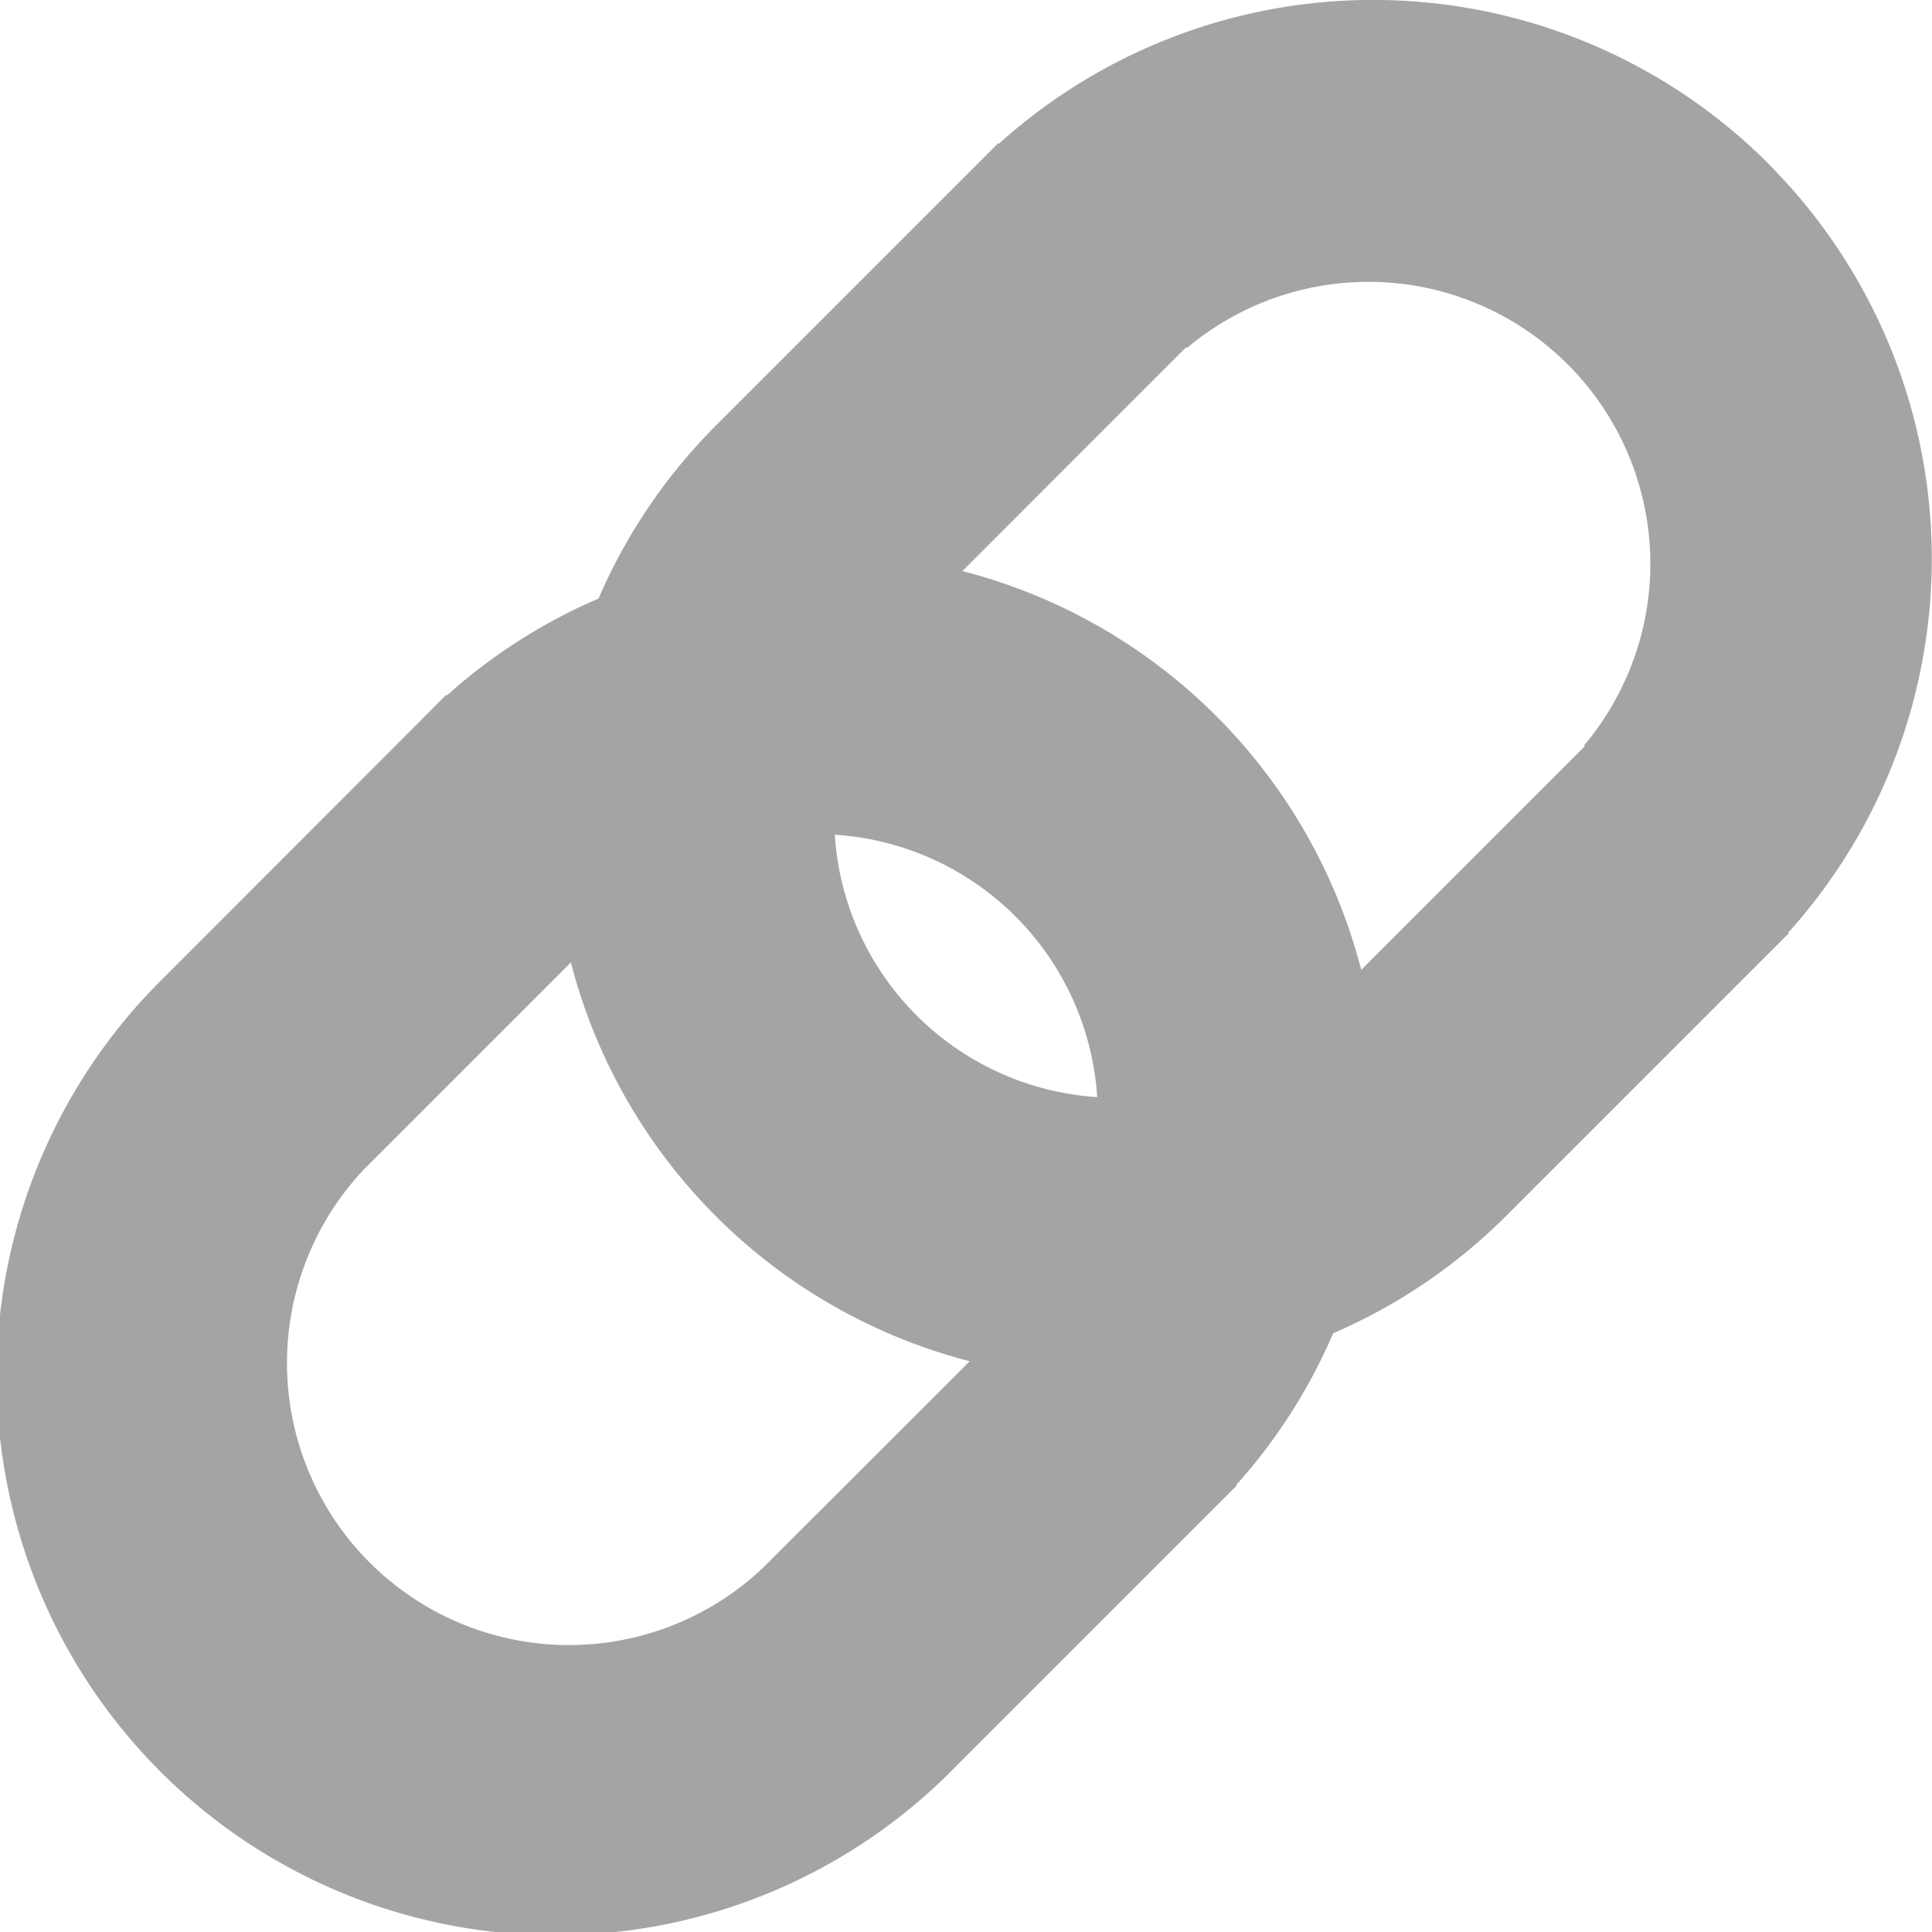 <svg xmlns="http://www.w3.org/2000/svg" width="20.255" height="20.255" viewBox="0 0 20.255 20.255">
  <g id="link" transform="translate(0)">
    <path id="link-2" data-name="link" d="M24.117,7.293a5.86,5.86,0,0,0-8.067-.21l-.006-.006-2.963,2.963a5.836,5.836,0,0,0-1.229,1.812,5.82,5.82,0,0,0-1.591,1.017l-.006-.006L7.293,15.828a5.86,5.86,0,1,0,8.287,8.287l2.963-2.963-.006-.006a5.818,5.818,0,0,0,1.017-1.591,5.836,5.836,0,0,0,1.812-1.229l2.963-2.963-.006-.006a5.859,5.859,0,0,0-.21-8.066ZM13.58,22.01h0A2.957,2.957,0,0,1,9.4,17.829h0l2.162-2.162a5.823,5.823,0,0,0,4.181,4.181L13.58,22.01Zm1.606-5.788a2.942,2.942,0,0,1-.857-1.894,2.946,2.946,0,0,1,2.751,2.751,2.944,2.944,0,0,1-1.894-.857ZM22.193,13.4l-.182.182h0l-2.163,2.163a5.819,5.819,0,0,0-4.181-4.181L17.83,9.4h0l.182-.182.008.008a2.956,2.956,0,0,1,4.165,4.165l.008.009Z" transform="translate(-5.577 -5.577)" fill="#a4a4a4"/>
  </g>
</svg>
